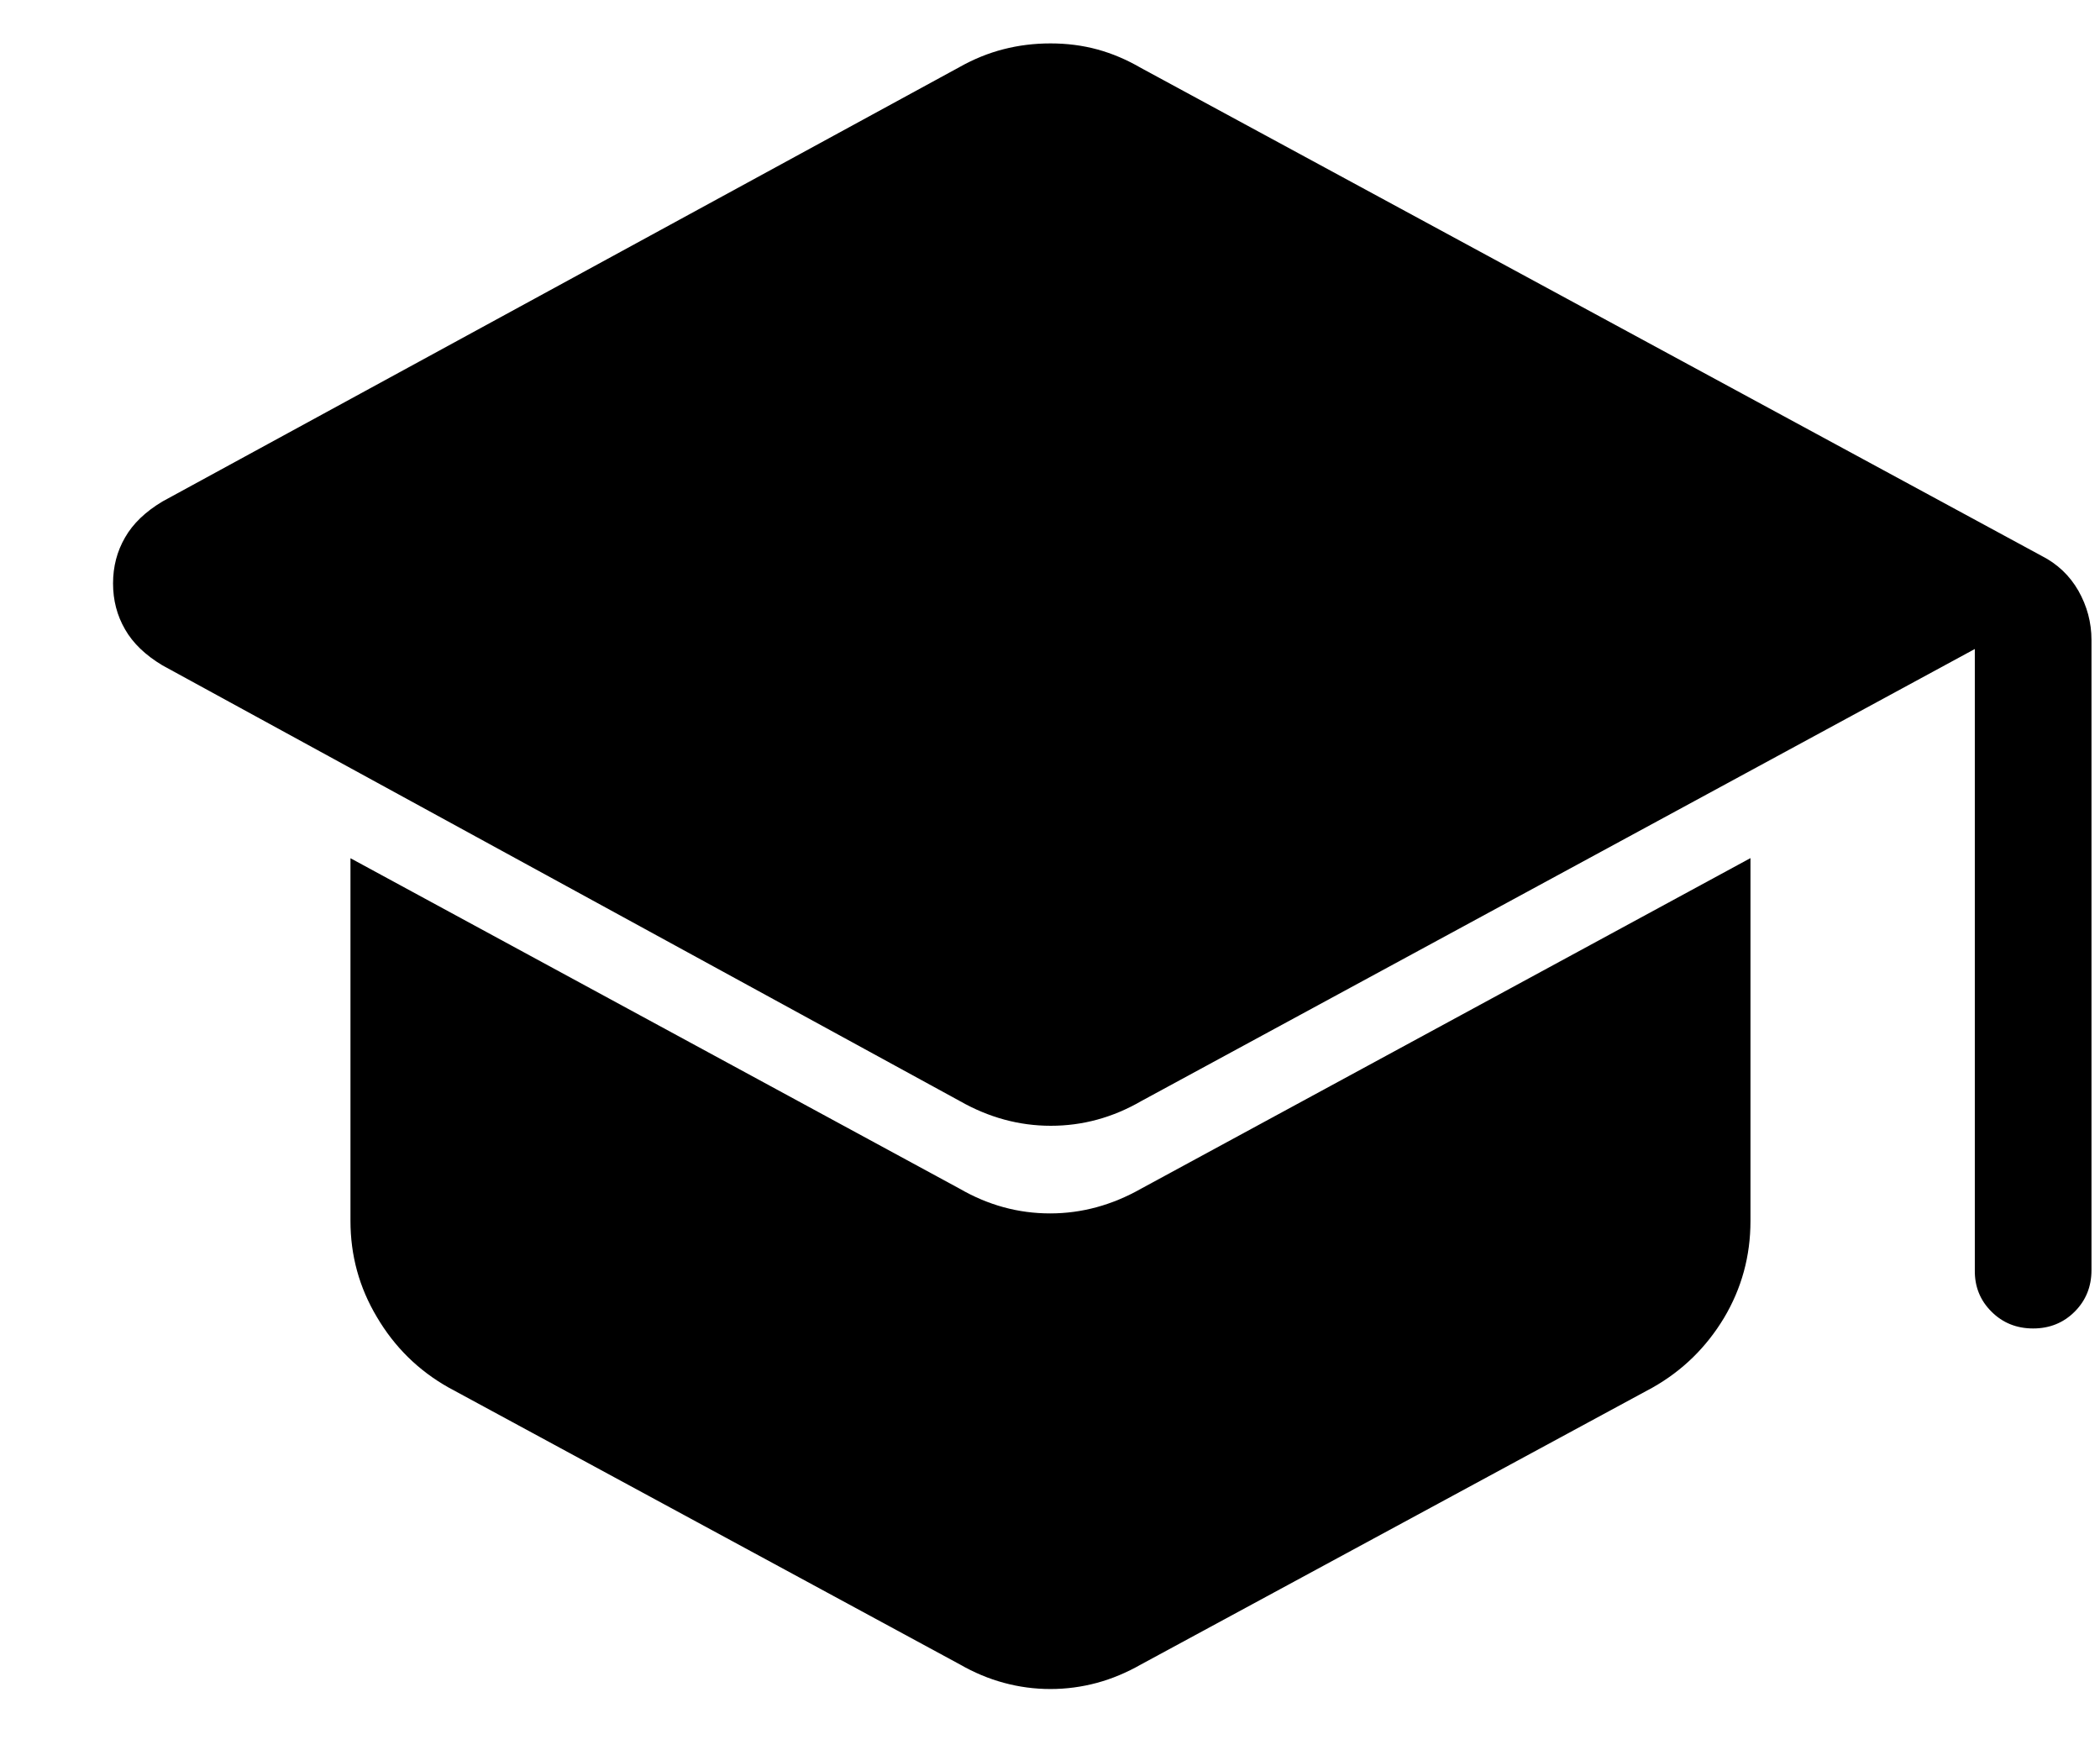 <?xml version="1.0" encoding="UTF-8"?> <svg xmlns="http://www.w3.org/2000/svg" width="18" height="15" viewBox="0 0 18 15" fill="none"><path d="M16.927 10.885V5.562L9.781 9.437C9.537 9.578 9.279 9.648 9.007 9.648C8.735 9.648 8.475 9.577 8.227 9.436L1.392 5.702C1.247 5.615 1.14 5.513 1.072 5.394C1.003 5.275 0.969 5.144 0.969 5C0.969 4.856 1.003 4.725 1.072 4.606C1.14 4.487 1.247 4.385 1.392 4.298L8.226 0.574C8.347 0.506 8.472 0.455 8.601 0.422C8.729 0.389 8.863 0.372 9.004 0.372C9.144 0.372 9.279 0.389 9.407 0.424C9.535 0.459 9.659 0.512 9.781 0.583L17.498 4.763C17.634 4.832 17.74 4.932 17.815 5.063C17.889 5.194 17.927 5.334 17.927 5.485V10.885C17.927 11.026 17.879 11.145 17.783 11.241C17.687 11.337 17.568 11.385 17.427 11.385C17.285 11.385 17.166 11.337 17.07 11.241C16.973 11.145 16.925 11.026 16.927 10.885ZM8.227 14.264L3.843 11.89C3.586 11.745 3.382 11.544 3.231 11.288C3.079 11.034 3.004 10.759 3.004 10.463V7.355L8.227 10.188C8.471 10.329 8.729 10.399 9.001 10.399C9.272 10.399 9.532 10.328 9.781 10.187L15.004 7.354V10.465C15.004 10.765 14.928 11.042 14.777 11.295C14.625 11.547 14.422 11.746 14.166 11.891L9.781 14.264C9.658 14.334 9.532 14.387 9.403 14.422C9.273 14.457 9.14 14.475 9.004 14.475C8.867 14.475 8.734 14.457 8.605 14.422C8.475 14.387 8.349 14.334 8.227 14.264Z" fill="black"></path></svg> 